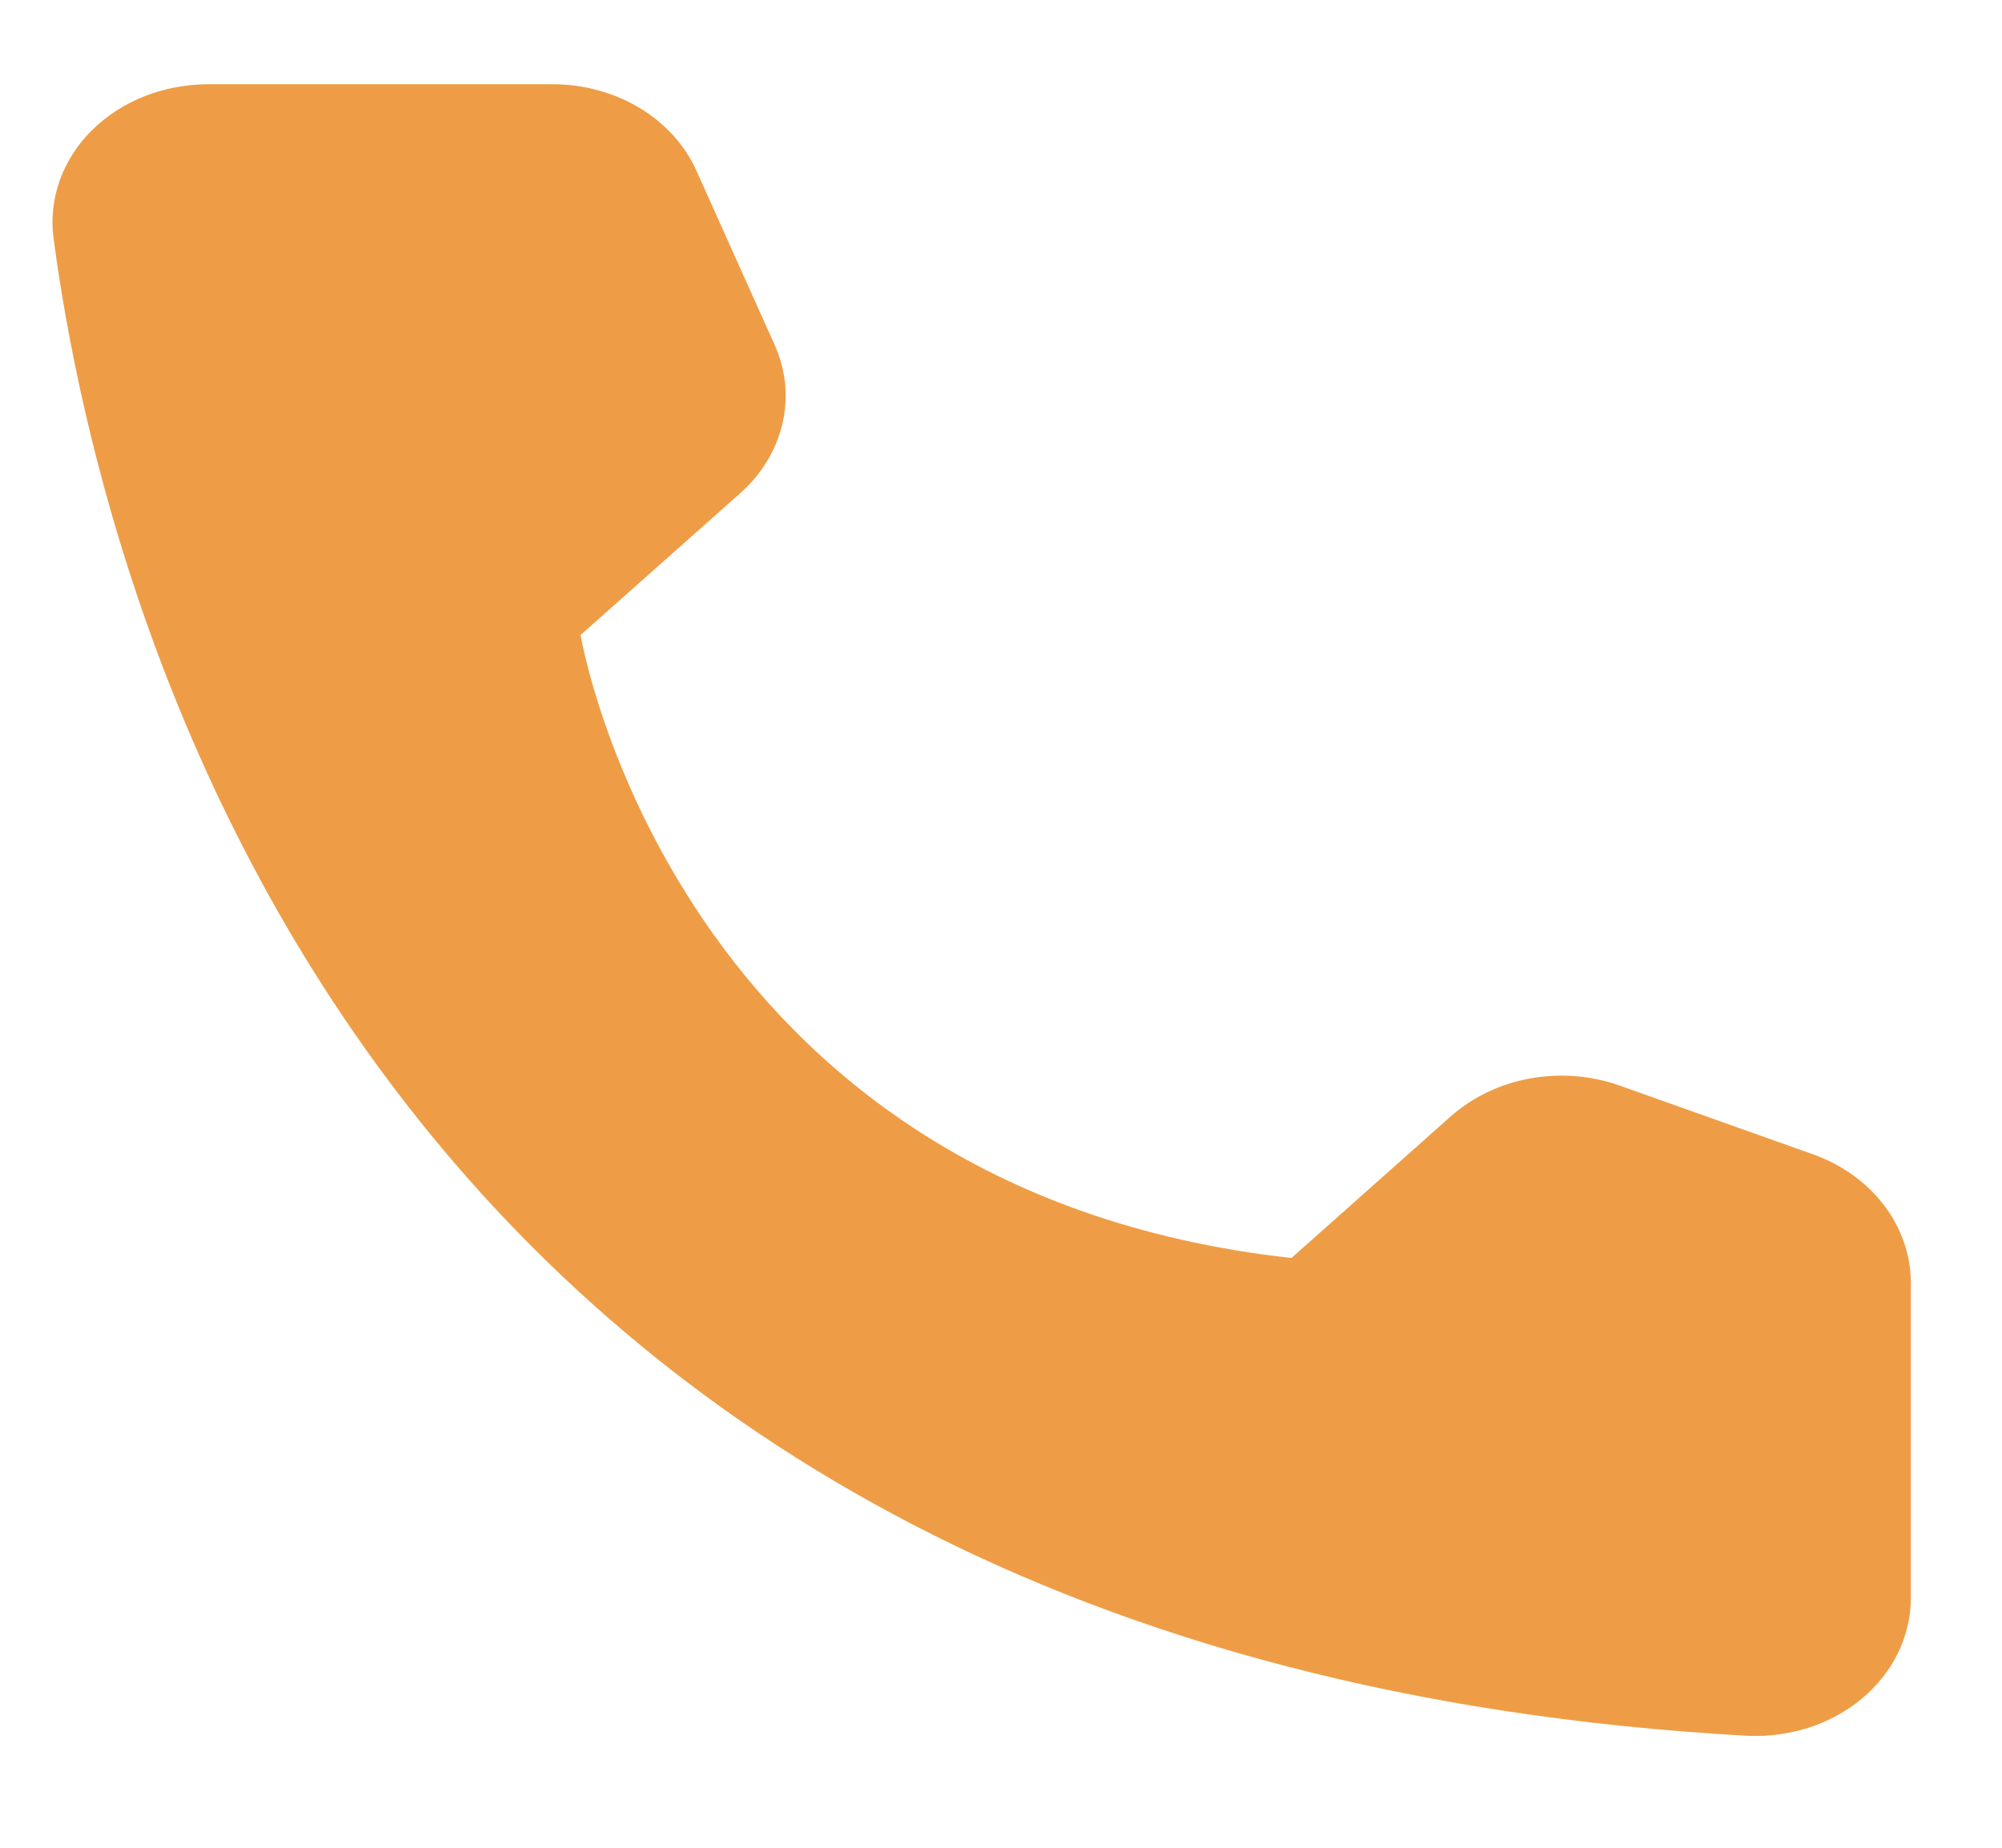 <?xml version="1.0" encoding="UTF-8"?> <svg xmlns="http://www.w3.org/2000/svg" width="13" height="12" viewBox="0 0 13 12" fill="none"><path d="M8.386 8.17L9.425 7.246C9.565 7.124 9.742 7.039 9.935 7.004C10.127 6.969 10.328 6.984 10.511 7.048L11.777 7.498C11.962 7.565 12.121 7.679 12.233 7.826C12.345 7.972 12.406 8.146 12.408 8.323V10.386C12.407 10.506 12.378 10.626 12.324 10.736C12.27 10.847 12.191 10.947 12.092 11.03C11.993 11.113 11.876 11.177 11.749 11.219C11.621 11.26 11.486 11.279 11.35 11.273C2.476 10.782 0.686 4.099 0.347 1.542C0.331 1.416 0.346 1.289 0.389 1.168C0.433 1.048 0.504 0.937 0.599 0.844C0.694 0.75 0.811 0.675 0.941 0.624C1.071 0.573 1.212 0.547 1.354 0.547H3.594C3.794 0.548 3.989 0.602 4.155 0.702C4.32 0.802 4.448 0.943 4.522 1.108L5.028 2.235C5.102 2.397 5.121 2.575 5.082 2.746C5.043 2.918 4.949 3.076 4.81 3.2L3.77 4.124C3.77 4.124 4.369 7.725 8.386 8.17Z" fill="#EE9D46"></path></svg> 